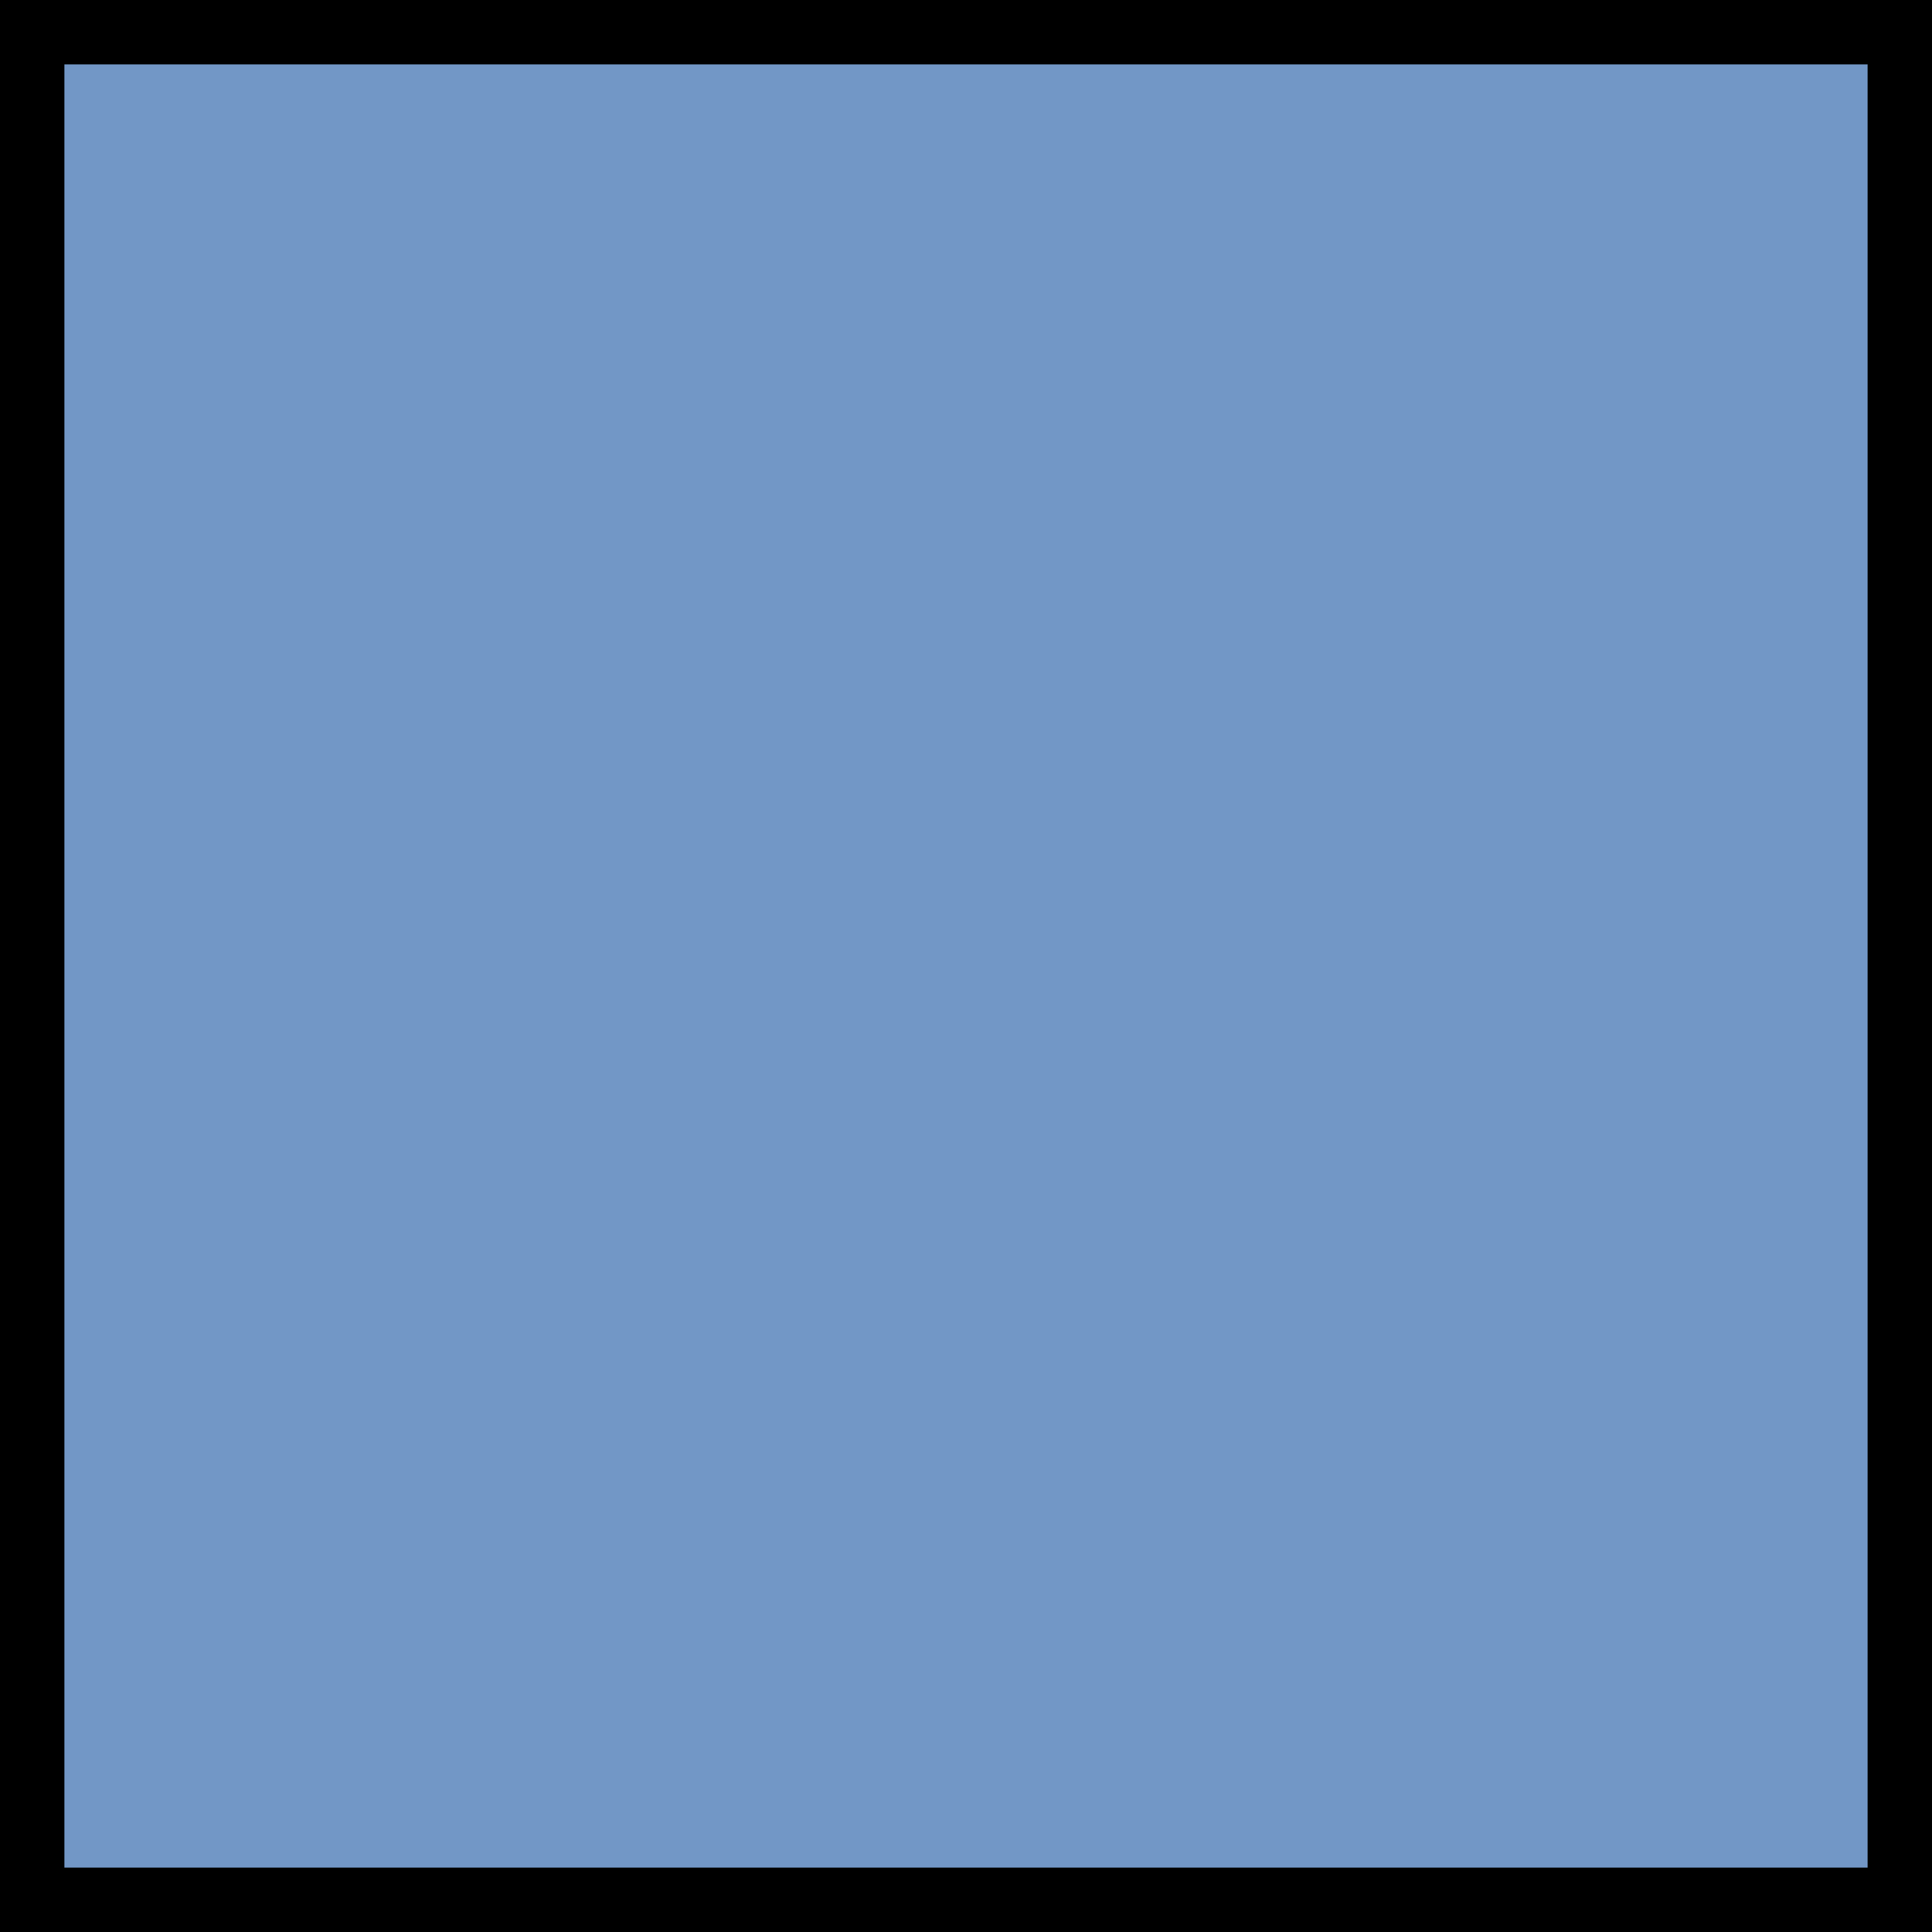 <?xml version="1.0" encoding="UTF-8"?><svg xmlns="http://www.w3.org/2000/svg" xmlns:xlink="http://www.w3.org/1999/xlink" xmlns:svgjs="http://svgjs.dev/svgjs" version="1.1" width="30px" height="30px" viewBox="0 0 30 30" aria-hidden="true"><g><g transform="matrix(1, 0, 0, 1, 0, 0)"><path d="M0,30v-30h30v30z" transform="matrix(1,0,0,1,0,0)" fill-rule="nonzero" fill="#7297c6"/><path d="M0,30v-30h30v30z" transform="matrix(1,0,0,1,0,0)" fill-rule="nonzero" stroke-miterlimit="28.96" stroke-width="2" stroke="#000000" fill-opacity="0" clip-path="url(#ClipPath1010b9e896c21a83)"/></g></g><defs><linearGradient class="cerosgradient" data-cerosgradient="true" id="CerosGradient_id2a04e303f" gradientUnits="userSpaceOnUse" x1="50%" y1="100%" x2="50%" y2="0%"><stop offset="0%" stop-color="#d1d1d1"/><stop offset="100%" stop-color="#d1d1d1"/></linearGradient><linearGradient/><clipPath id="ClipPath1010b9e896c21a83"><path d="M0,30v-30h30v30z" fill="#ffffff" stroke-linejoin="MITER" stroke-linecap="BUTT"/></clipPath></defs></svg>